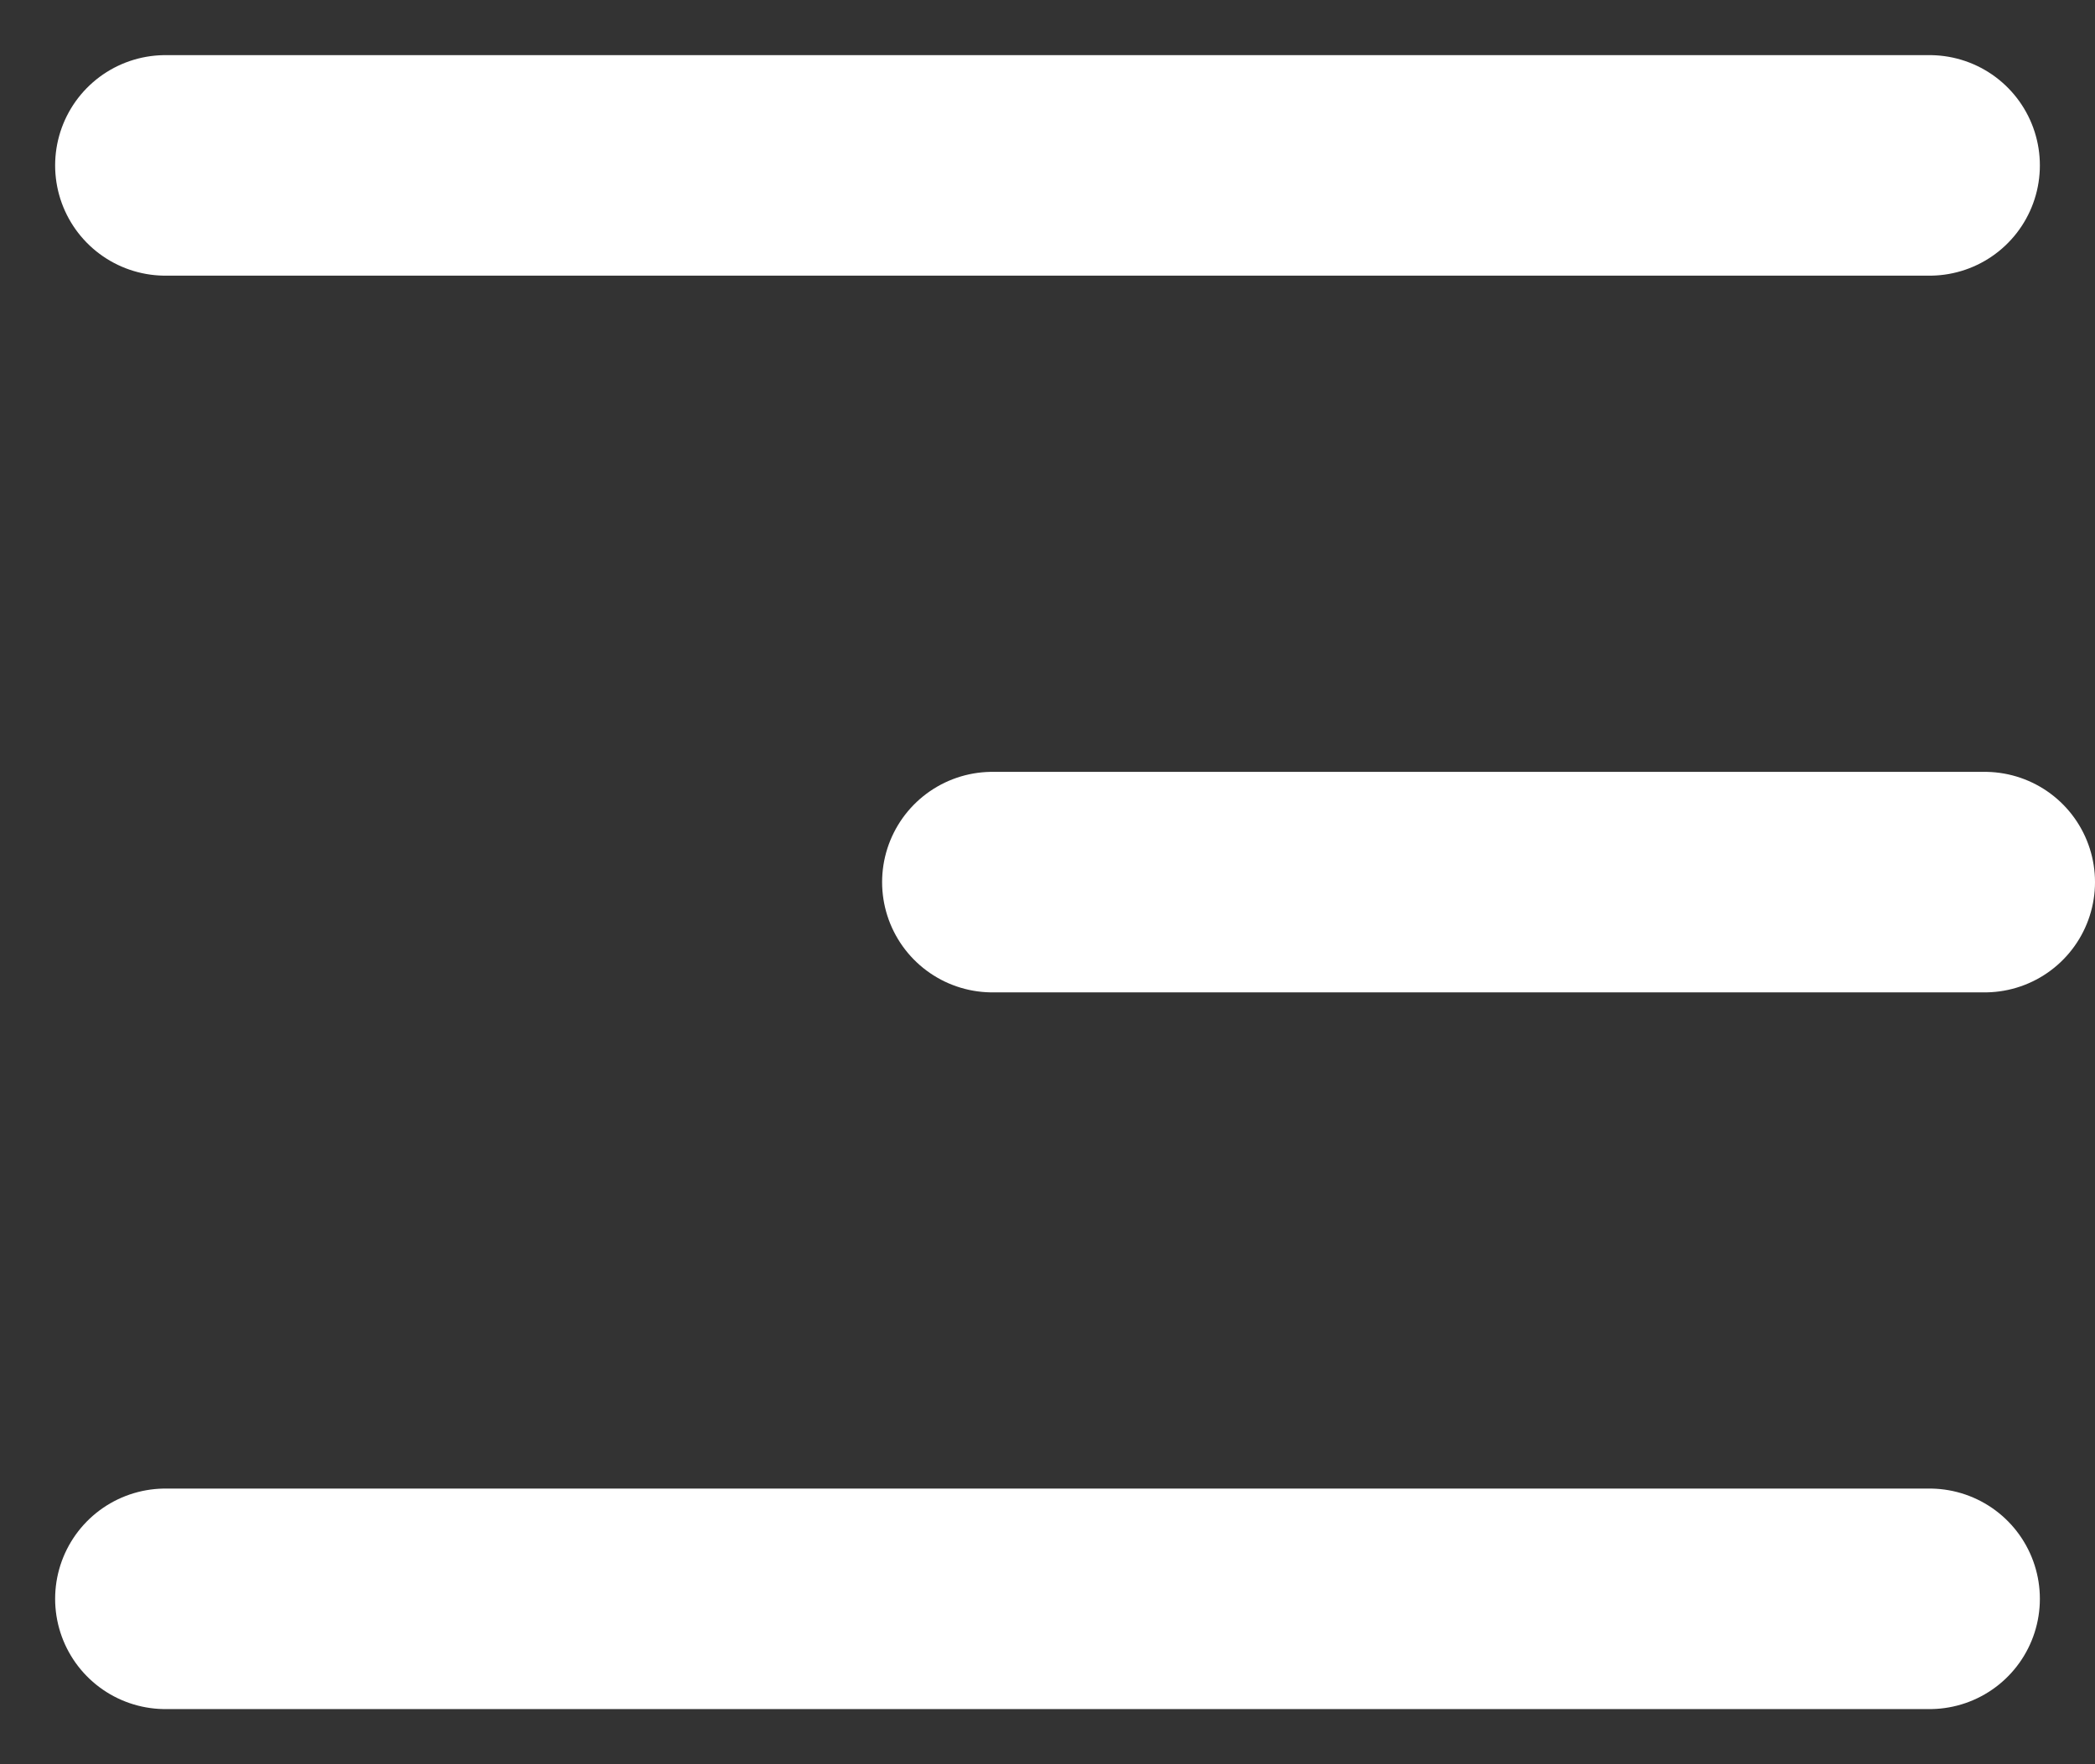 <?xml version="1.0" encoding="UTF-8"?> <svg xmlns="http://www.w3.org/2000/svg" width="19" height="16" viewBox="0 0 19 16" fill="none"><rect x="0" y="0" width="19" height="16" fill="#333333" stroke="none"/> <path d="M17.5 1.5H1.5" stroke="white" stroke-width="2" stroke-linecap="round"></path> <path d="M18 8L9 8" stroke="white" stroke-width="2" stroke-linecap="round"></path> <path d="M17.5 14.5H1.5" stroke="white" stroke-width="2" stroke-linecap="round"></path> </svg> 